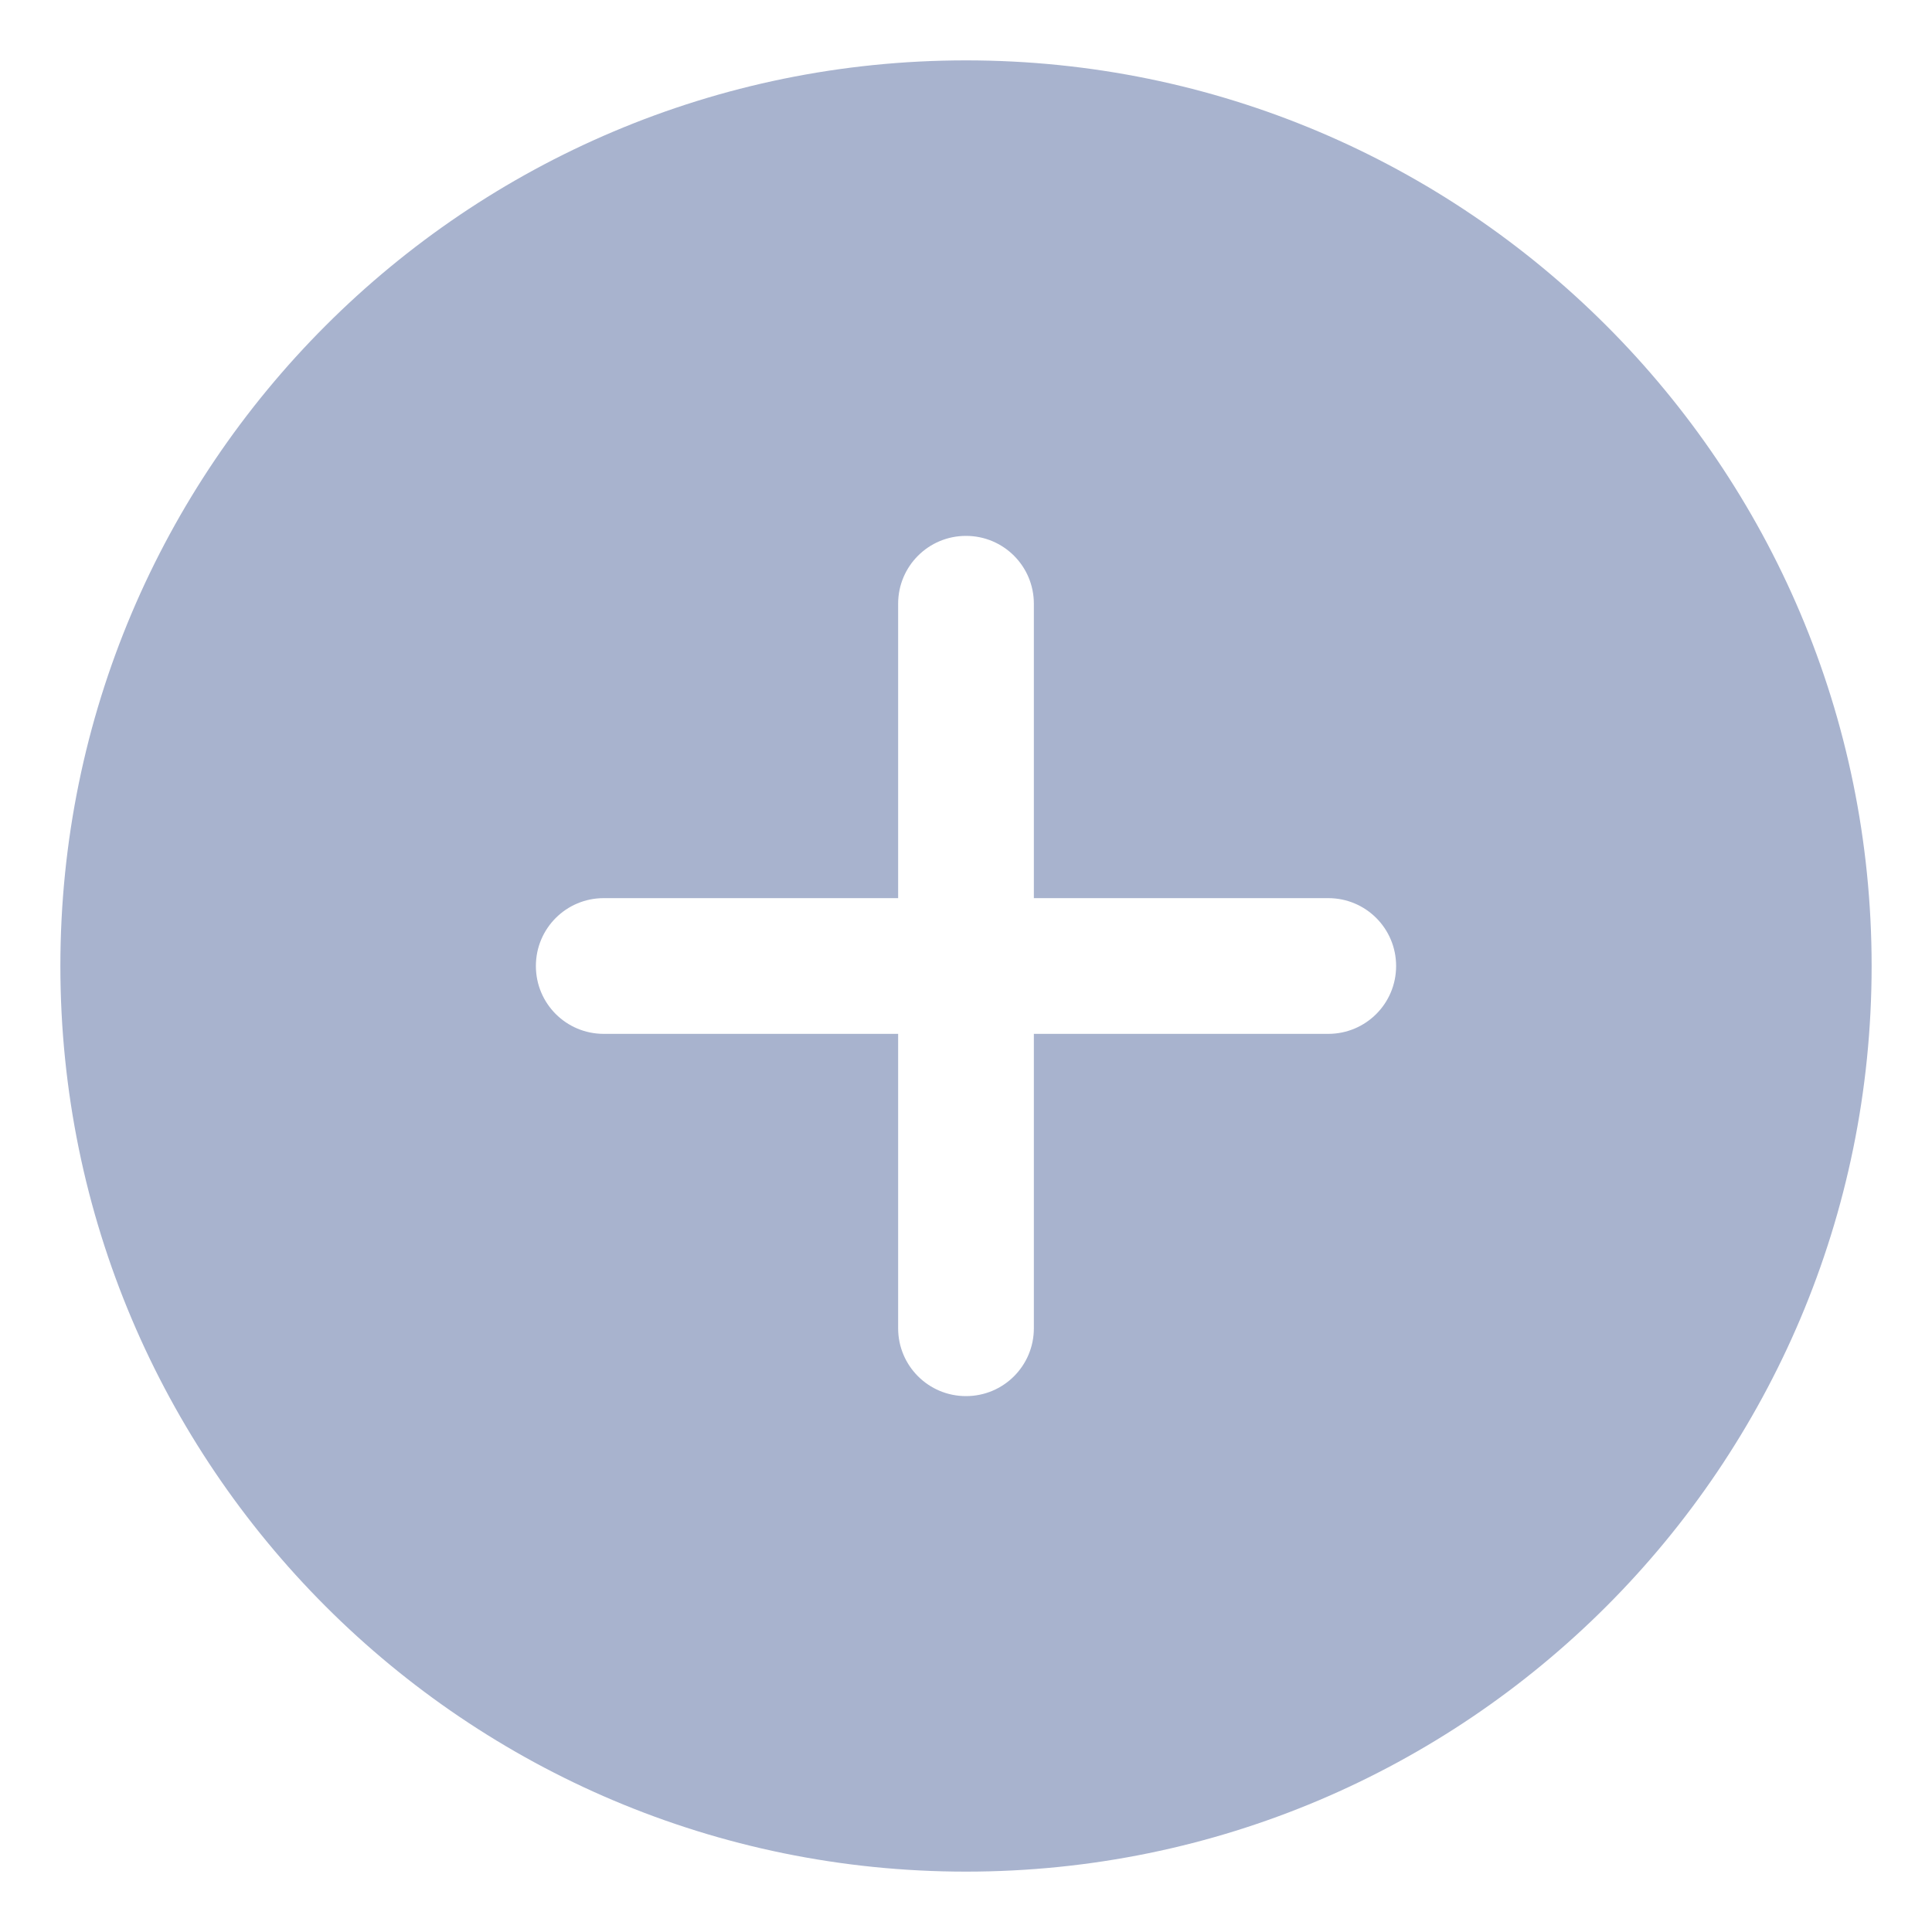 <svg width="16" height="16" viewBox="0 0 16 16" fill="none" xmlns="http://www.w3.org/2000/svg">
<path fill-rule="evenodd" clip-rule="evenodd" d="M15.5 8C15.5 12.142 12.142 15.5 8 15.5C3.858 15.5 0.5 12.142 0.5 8C0.5 3.858 3.858 0.5 8 0.5C12.142 0.5 15.5 3.858 15.5 8ZM8 4.438C8.311 4.438 8.562 4.689 8.562 5V7.438H11C11.311 7.438 11.562 7.689 11.562 8C11.562 8.311 11.311 8.562 11 8.562H8.562V11C8.562 11.311 8.311 11.562 8 11.562C7.689 11.562 7.438 11.311 7.438 11V8.562H5C4.689 8.562 4.438 8.311 4.438 8C4.438 7.689 4.689 7.438 5 7.438H7.438V5C7.438 4.689 7.689 4.438 8 4.438Z" fill="#A8B3CE"/>
</svg>

